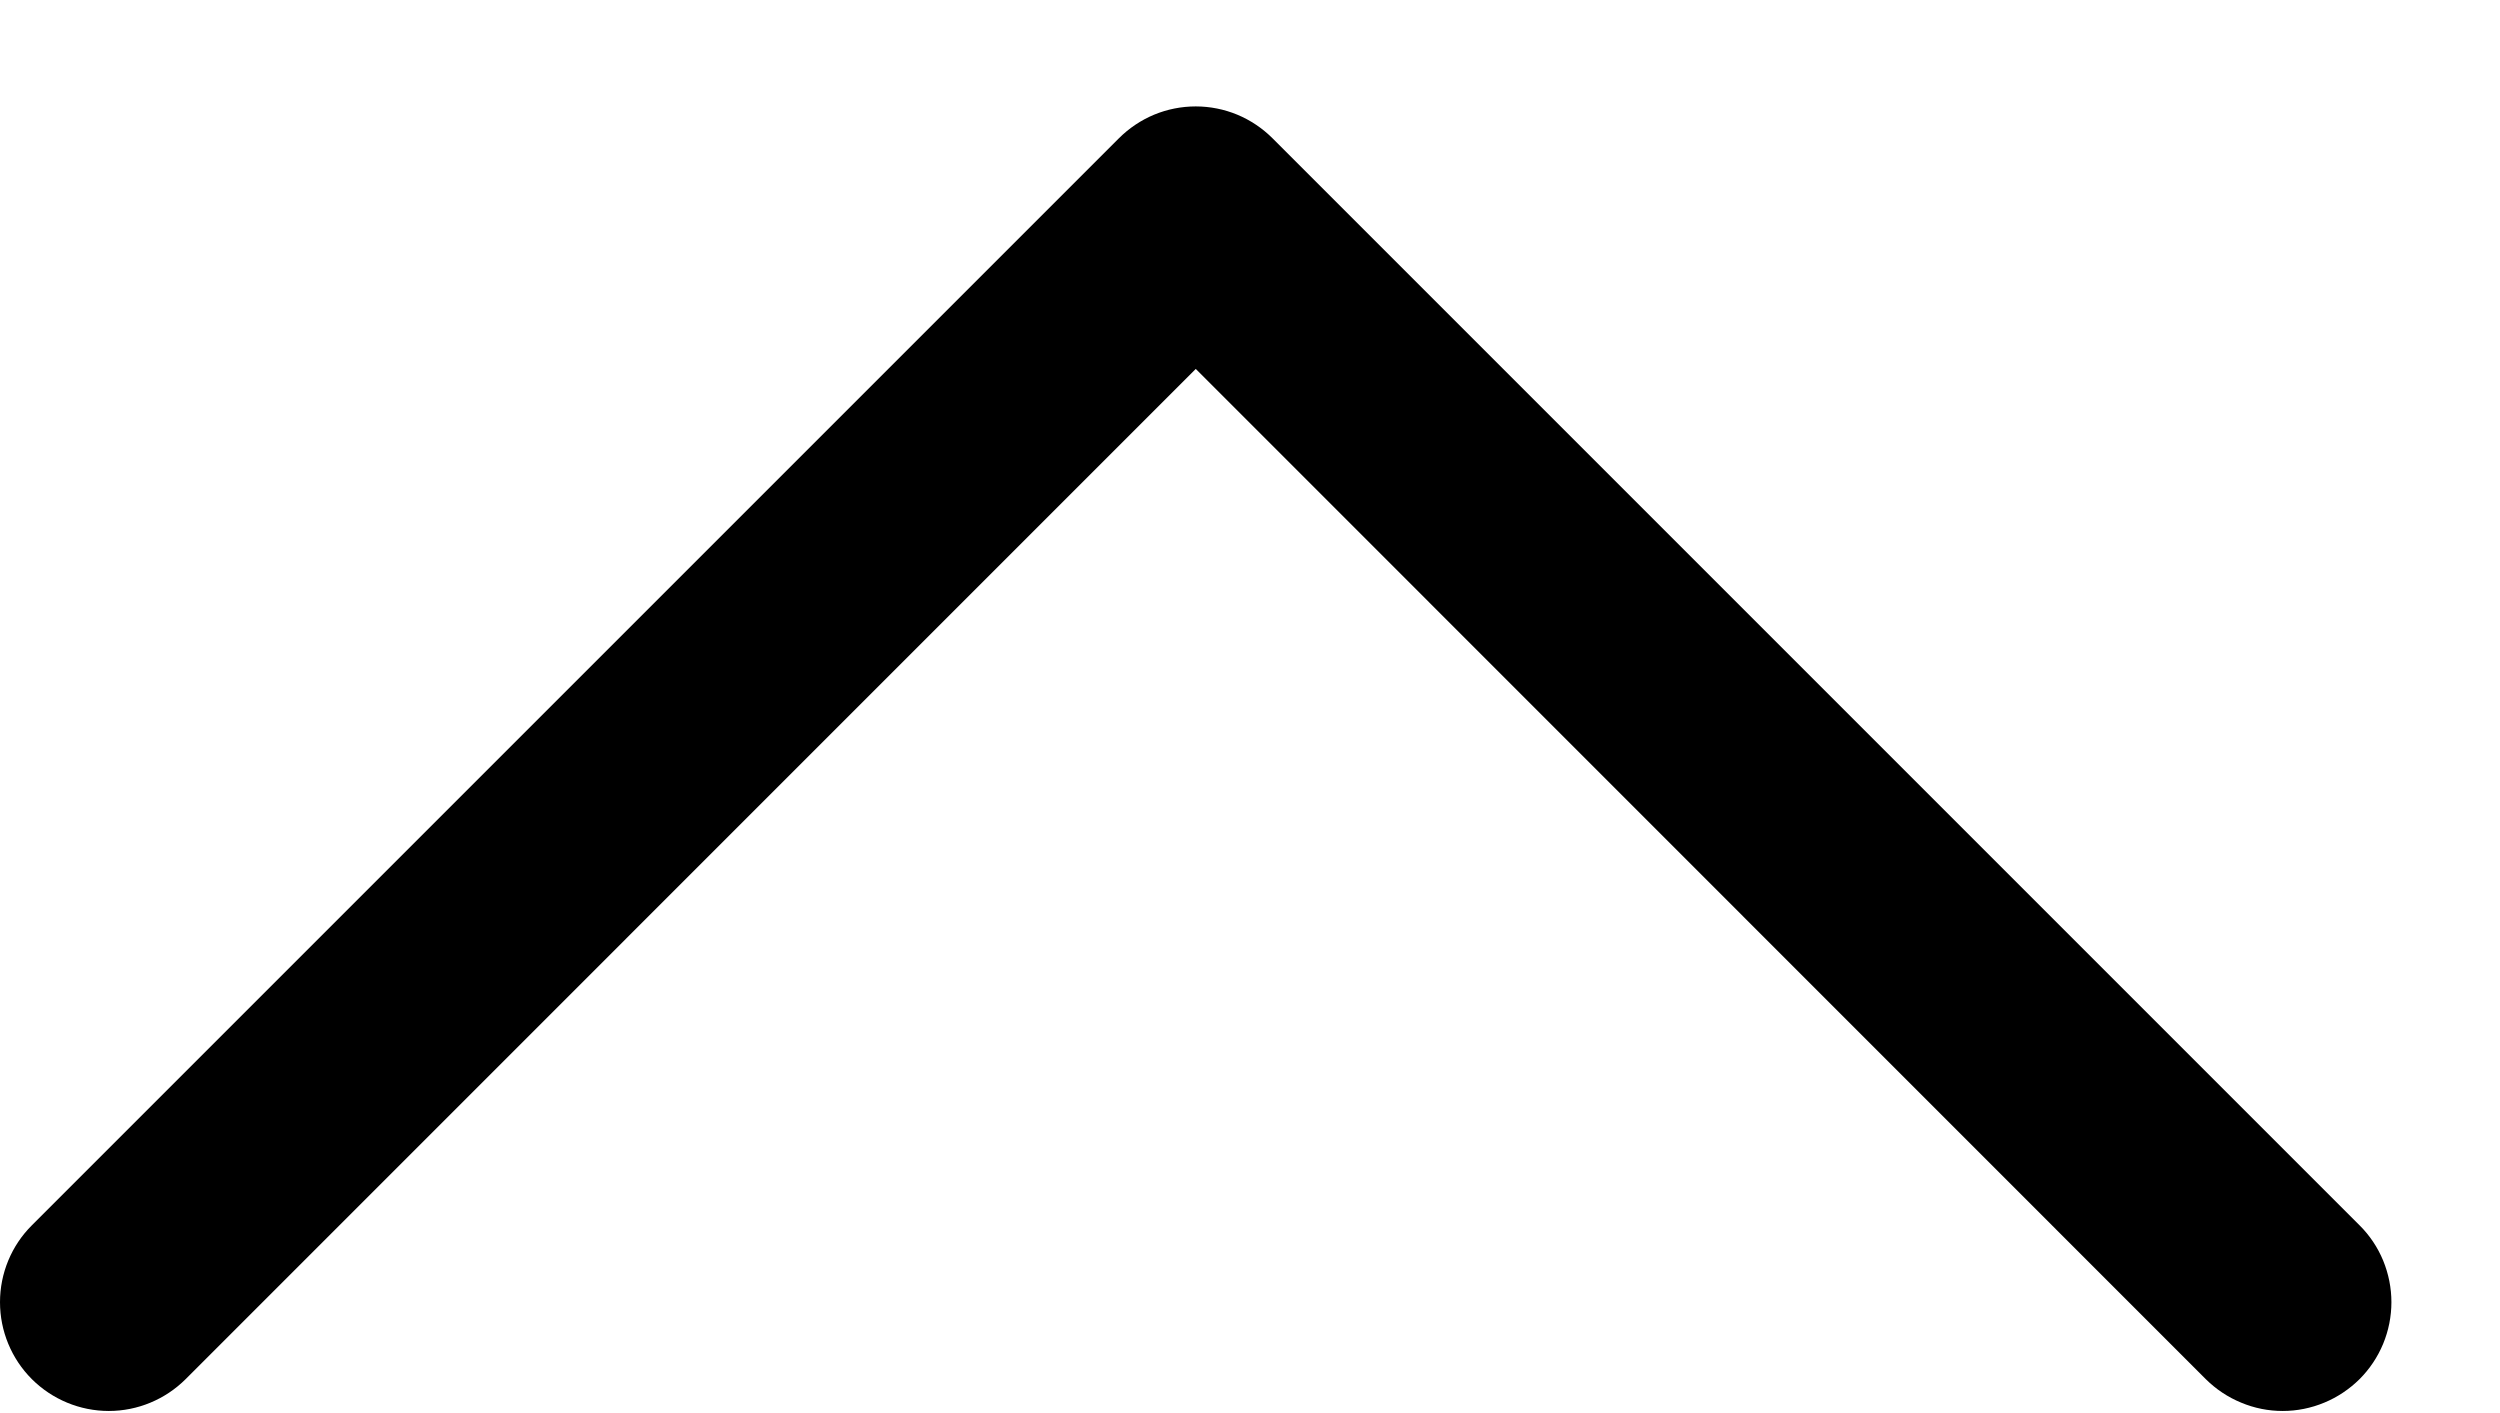 <svg width="23" height="13" viewBox="0 0 23 13" fill="none" xmlns="http://www.w3.org/2000/svg">
<path d="M21.708 11.273L11.708 1.273C11.615 1.18 11.505 1.106 11.383 1.055C11.262 1.005 11.132 0.979 11.001 0.979C10.869 0.979 10.739 1.005 10.618 1.055C10.496 1.106 10.386 1.18 10.293 1.273L0.293 11.273C0.105 11.46 0 11.715 0 11.98C0 12.245 0.105 12.5 0.293 12.688C0.481 12.875 0.735 12.981 1.001 12.981C1.266 12.981 1.52 12.875 1.708 12.688L11.001 3.394L20.293 12.688C20.386 12.78 20.496 12.854 20.618 12.904C20.739 12.955 20.869 12.981 21.001 12.981C21.132 12.981 21.262 12.955 21.384 12.904C21.505 12.854 21.615 12.78 21.708 12.688C21.801 12.595 21.875 12.484 21.925 12.363C21.975 12.242 22.001 12.111 22.001 11.98C22.001 11.849 21.975 11.719 21.925 11.597C21.875 11.476 21.801 11.365 21.708 11.273Z" fill="black"/>
</svg>
